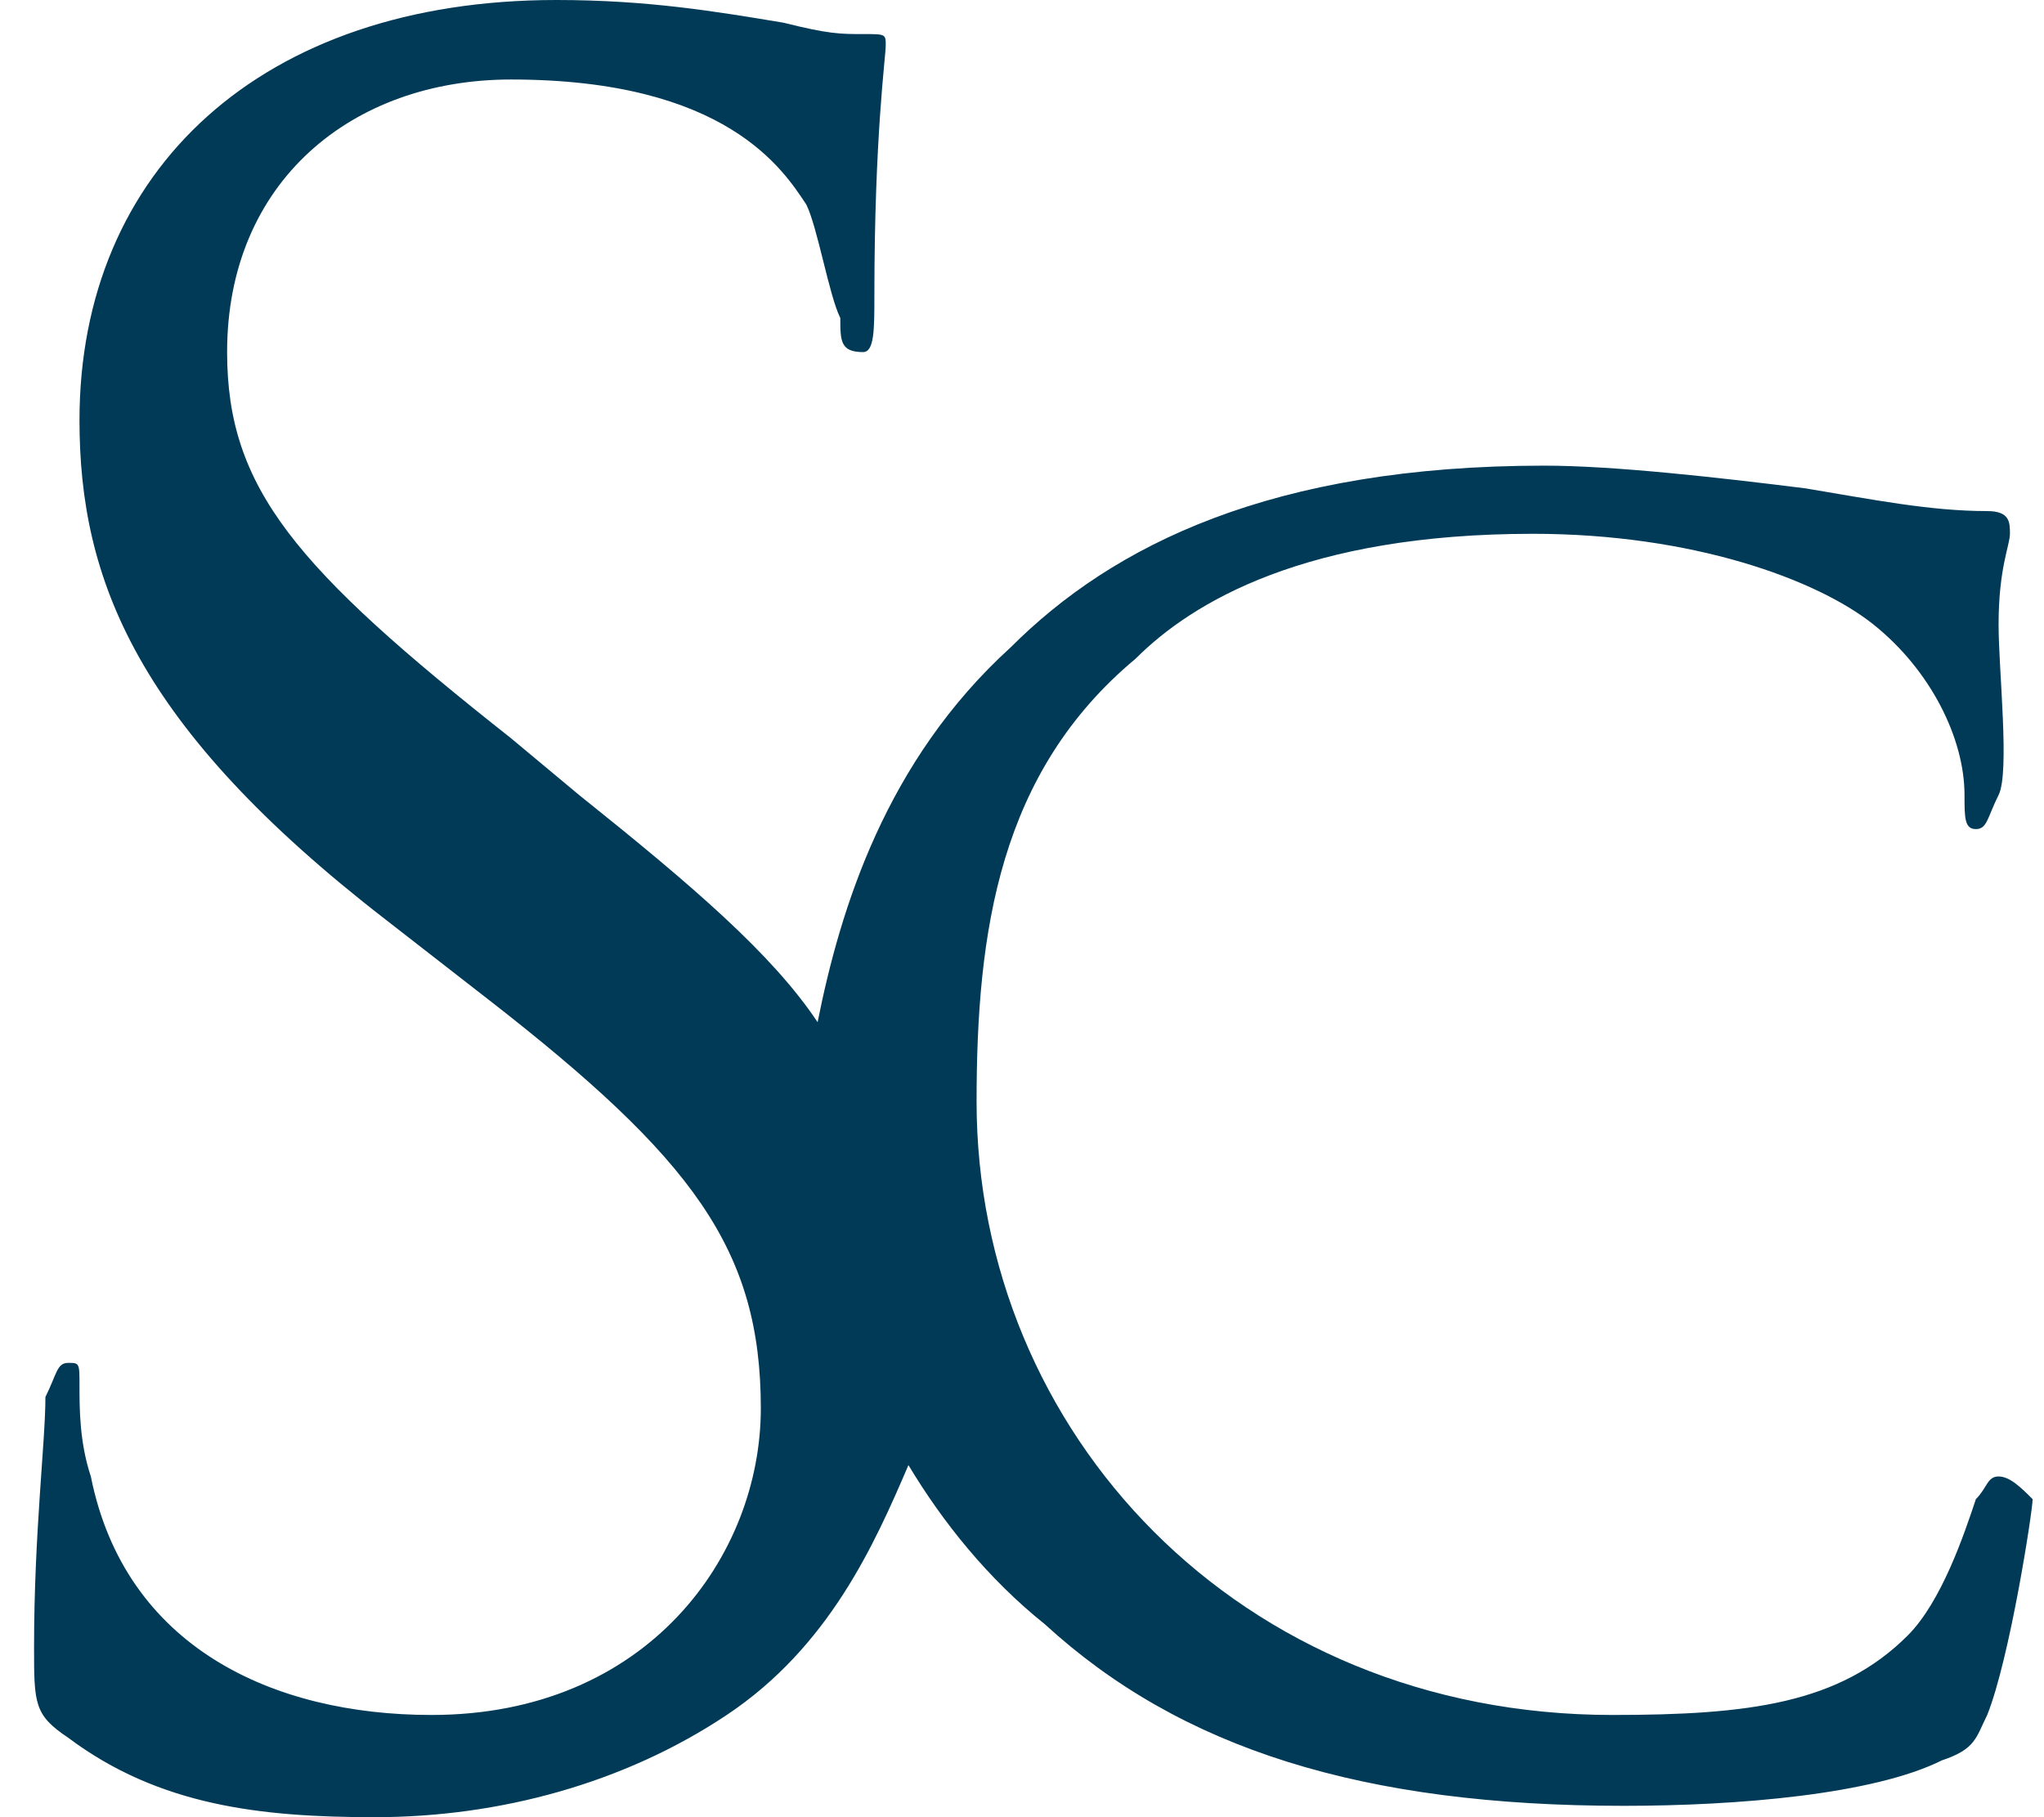 <svg version="1.1" id="Layer_1" xmlns="http://www.w3.org/2000/svg" x="0" y="0" viewBox="0 0 18 16" xml:space="preserve"><path d="M17.6 13c-.1 0-.1.1-.2.2-.1.3-.3.9-.6 1.2-.6.6-1.4.7-2.6.7-3.3 0-5.6-2.5-5.6-5.4 0-1.5.2-2.9 1.4-3.9.5-.5 1.5-1.1 3.5-1.1 1.4 0 2.5.4 3 .8s.8 1 .8 1.5c0 .2 0 .3.1.3s.1-.1.2-.3 0-1.1 0-1.5c0-.5.1-.7.1-.8 0-.1 0-.2-.2-.2-.5 0-1-.1-1.6-.2-.8-.1-1.7-.2-2.3-.2-2.4 0-3.8.7-4.7 1.6C7.8 6.7 7.4 8 7.2 9c-.4-.6-1.1-1.2-2.1-2l-.6-.5C2.6 5 2 4.3 2 3.1 2 1.6 3.1.7 4.5.7c1.9 0 2.4.8 2.6 1.1.1.2.2.8.3 1 0 .2 0 .3.2.3.1 0 .1-.2.1-.5 0-1.4.1-2.1.1-2.2 0-.1 0-.1-.2-.1s-.3 0-.7-.1C6.3.1 5.7 0 4.9 0 2.3 0 .7 1.5.7 3.7c0 1.4.5 2.7 2.7 4.4l.9.7c1.8 1.4 2.4 2.2 2.4 3.6 0 1.3-1 2.7-2.9 2.7-1.4 0-2.7-.6-3-2.1-.1-.3-.1-.6-.1-.8 0-.2 0-.2-.1-.2s-.1.1-.2.3c0 .4-.1 1.2-.1 2.2 0 .5 0 .6.3.8.8.6 1.7.7 2.7.7 1.1 0 2.2-.3 3.1-.9.9-.6 1.3-1.5 1.6-2.2.3.5.7 1 1.2 1.4 1.2 1.1 2.8 1.6 5.1 1.6 1 0 2.2-.1 2.8-.4.3-.1.3-.2.4-.4.2-.5.4-1.8.4-1.9-.1-.1-.2-.2-.3-.2z" fill="#003a57"/></svg>